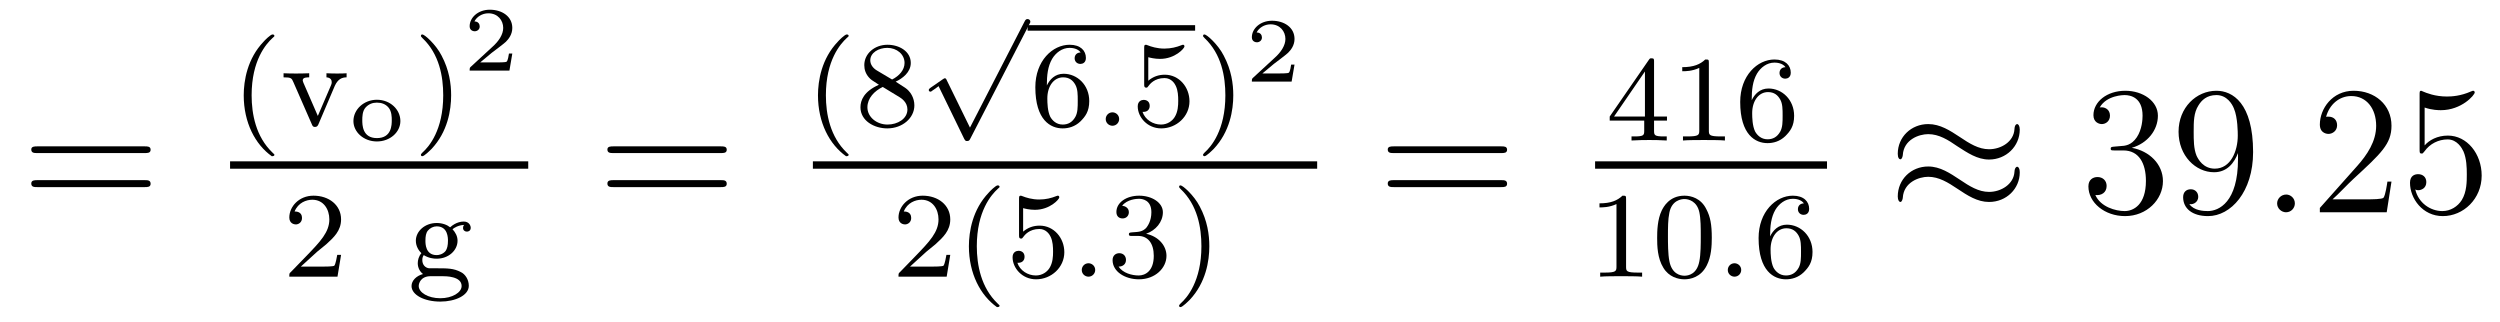<?xml version='1.0'?>
<!-- This file was generated by dvisvgm 1.9.2 -->
<svg height='21pt' version='1.1' viewBox='0 -21 163 21' width='163pt' xmlns='http://www.w3.org/2000/svg' xmlns:xlink='http://www.w3.org/1999/xlink'>
<g id='page1'>
<g transform='matrix(1 0 0 1 -127 646)'>
<path d='M136.445 -657.02C136.617 -657.02 136.82 -657.02 136.82 -657.238C136.82 -657.457 136.617 -657.457 136.445 -657.457H129.43C129.258 -657.457 129.039 -657.457 129.039 -657.254C129.039 -657.02 129.242 -657.02 129.43 -657.02H136.445ZM136.445 -654.801C136.617 -654.801 136.82 -654.801 136.82 -655.02C136.82 -655.254 136.617 -655.254 136.445 -655.254H129.43C129.258 -655.254 129.039 -655.254 129.039 -655.035C129.039 -654.801 129.242 -654.801 129.43 -654.801H136.445ZM137.516 -653.16' fill-rule='evenodd'/>
<path d='M144.719 -656.816C144.781 -656.816 144.891 -656.816 144.891 -656.91C144.891 -656.941 144.875 -656.941 144.766 -657.051C143.688 -658.082 143.406 -659.551 143.406 -660.785C143.406 -663.082 144.359 -664.145 144.766 -664.52C144.875 -664.613 144.891 -664.629 144.891 -664.66C144.891 -664.707 144.859 -664.754 144.766 -664.754C144.641 -664.754 144.25 -664.363 144.188 -664.285C143.125 -663.176 142.891 -661.738 142.891 -660.785C142.891 -659.004 143.641 -657.582 144.719 -656.816ZM148.832 -661.41C149.035 -661.848 149.301 -661.957 149.598 -661.957V-662.223C149.316 -662.207 149.301 -662.207 148.973 -662.207C148.895 -662.207 148.52 -662.207 148.285 -662.223V-661.957C148.566 -661.941 148.629 -661.77 148.629 -661.644C148.629 -661.551 148.613 -661.52 148.582 -661.441L147.723 -659.441L146.785 -661.598C146.738 -661.707 146.738 -661.754 146.738 -661.77C146.738 -661.957 147.02 -661.957 147.16 -661.957V-662.223C146.816 -662.207 146.441 -662.207 146.301 -662.207C146.129 -662.207 145.738 -662.207 145.488 -662.223V-661.957C145.973 -661.957 146.019 -661.91 146.129 -661.644L147.332 -658.895C147.379 -658.77 147.426 -658.723 147.535 -658.723C147.66 -658.723 147.707 -658.785 147.754 -658.879L148.832 -661.41ZM149.754 -658.801' fill-rule='evenodd'/>
<path d='M153.105 -659.106C153.105 -659.856 152.449 -660.496 151.574 -660.496C150.715 -660.496 150.043 -659.856 150.043 -659.106C150.043 -658.387 150.715 -657.777 151.574 -657.777C152.434 -657.777 153.105 -658.387 153.105 -659.106ZM151.574 -657.996C150.621 -657.996 150.621 -658.871 150.621 -659.168C150.621 -659.355 150.621 -659.762 150.84 -659.996C151.043 -660.215 151.293 -660.309 151.574 -660.309C151.871 -660.309 152.137 -660.215 152.324 -659.996C152.543 -659.746 152.543 -659.355 152.543 -659.168C152.543 -658.871 152.543 -657.996 151.574 -657.996ZM153.359 -657.84' fill-rule='evenodd'/>
<path d='M156.414 -660.785C156.414 -661.535 156.289 -662.441 155.789 -663.379C155.414 -664.113 154.68 -664.754 154.539 -664.754C154.461 -664.754 154.445 -664.707 154.445 -664.66C154.445 -664.629 154.445 -664.613 154.539 -664.52C155.648 -663.473 155.898 -662.004 155.898 -660.785C155.898 -658.504 154.961 -657.426 154.555 -657.066C154.445 -656.957 154.445 -656.941 154.445 -656.91C154.445 -656.863 154.461 -656.816 154.539 -656.816C154.664 -656.816 155.07 -657.223 155.133 -657.285C156.195 -658.41 156.414 -659.832 156.414 -660.785ZM157.199 -658.801' fill-rule='evenodd'/>
<path d='M160.402 -663.508H160.184C160.168 -663.43 160.121 -663.039 160.027 -662.977C159.981 -662.93 159.496 -662.93 159.418 -662.93H158.309L159.059 -663.555C159.262 -663.711 159.793 -664.102 159.981 -664.273C160.168 -664.461 160.402 -664.758 160.402 -665.18C160.402 -665.93 159.73 -666.367 158.934 -666.367C158.168 -666.367 157.621 -665.852 157.621 -665.289C157.621 -664.992 157.887 -664.961 157.949 -664.961C158.106 -664.961 158.277 -665.07 158.277 -665.273C158.277 -665.414 158.199 -665.602 157.934 -665.602C158.074 -665.898 158.434 -666.133 158.84 -666.133C159.465 -666.133 159.809 -665.664 159.809 -665.18C159.809 -664.758 159.527 -664.32 159.105 -663.945L157.699 -662.648C157.637 -662.586 157.621 -662.586 157.621 -662.398H160.215L160.402 -663.508ZM160.797 -662.398' fill-rule='evenodd'/>
<path d='M142 -656H161.441V-656.481H142'/>
<path d='M147.676 -650.586C147.816 -650.695 148.145 -650.961 148.269 -651.07C148.77 -651.523 149.238 -651.961 149.238 -652.695C149.238 -653.633 148.441 -654.242 147.441 -654.242C146.488 -654.242 145.863 -653.523 145.863 -652.82C145.863 -652.43 146.176 -652.367 146.285 -652.367C146.457 -652.367 146.691 -652.492 146.691 -652.789C146.691 -653.211 146.301 -653.211 146.207 -653.211C146.441 -653.789 146.973 -653.977 147.363 -653.977C148.098 -653.977 148.473 -653.352 148.473 -652.695C148.473 -651.867 147.894 -651.258 146.957 -650.289L145.957 -649.258C145.863 -649.18 145.863 -649.164 145.863 -648.961H149.004L149.238 -650.383H148.988C148.957 -650.227 148.895 -649.82 148.801 -649.68C148.754 -649.617 148.145 -649.617 148.02 -649.617H146.613L147.676 -650.586ZM149.641 -648.961' fill-rule='evenodd'/>
<path d='M154.973 -649.508C154.723 -649.539 154.535 -649.742 154.535 -650.039C154.535 -650.227 154.582 -650.289 154.629 -650.367C154.957 -650.164 155.27 -650.133 155.473 -650.133C156.254 -650.133 156.832 -650.68 156.832 -651.305C156.832 -651.602 156.691 -651.852 156.504 -652.055C156.613 -652.148 156.879 -652.32 157.269 -652.336C157.238 -652.305 157.191 -652.273 157.191 -652.133S157.301 -651.898 157.441 -651.898C157.551 -651.898 157.691 -651.961 157.691 -652.148C157.691 -652.289 157.582 -652.555 157.238 -652.555C157.098 -652.555 156.723 -652.523 156.348 -652.18C156.16 -652.336 155.848 -652.461 155.473 -652.461C154.691 -652.461 154.113 -651.914 154.113 -651.305C154.113 -650.93 154.316 -650.648 154.473 -650.492C154.301 -650.289 154.238 -650.039 154.238 -649.836C154.238 -649.523 154.395 -649.273 154.582 -649.133C154.16 -649.023 153.832 -648.711 153.832 -648.352C153.832 -647.773 154.66 -647.336 155.707 -647.336C156.691 -647.336 157.566 -647.742 157.566 -648.367C157.566 -648.789 157.316 -649.133 157.051 -649.258C156.582 -649.508 156.191 -649.508 155.41 -649.508H154.973ZM155.473 -650.367C154.738 -650.367 154.738 -651.117 154.738 -651.305C154.738 -651.586 154.77 -651.805 154.895 -651.961C155.035 -652.133 155.254 -652.242 155.473 -652.242C156.207 -652.242 156.207 -651.477 156.207 -651.305C156.207 -651.008 156.16 -650.789 156.051 -650.633C155.863 -650.414 155.613 -650.367 155.473 -650.367ZM155.848 -648.992C156.066 -648.992 157.098 -648.992 157.098 -648.352C157.098 -647.93 156.488 -647.555 155.707 -647.555C154.91 -647.555 154.301 -647.93 154.301 -648.352C154.301 -648.523 154.426 -648.992 155.082 -648.992H155.848ZM157.797 -648.961' fill-rule='evenodd'/>
<path d='M174.008 -657.02C174.18 -657.02 174.383 -657.02 174.383 -657.238C174.383 -657.457 174.18 -657.457 174.008 -657.457H166.992C166.82 -657.457 166.602 -657.457 166.602 -657.254C166.602 -657.02 166.805 -657.02 166.992 -657.02H174.008ZM174.008 -654.801C174.18 -654.801 174.383 -654.801 174.383 -655.02C174.383 -655.254 174.18 -655.254 174.008 -655.254H166.992C166.82 -655.254 166.602 -655.254 166.602 -655.035C166.602 -654.801 166.805 -654.801 166.992 -654.801H174.008ZM175.078 -653.16' fill-rule='evenodd'/>
<path d='M182.16 -656.816C182.223 -656.816 182.332 -656.816 182.332 -656.91C182.332 -656.941 182.316 -656.941 182.207 -657.051C181.129 -658.082 180.848 -659.551 180.848 -660.785C180.848 -663.082 181.801 -664.145 182.207 -664.52C182.316 -664.613 182.332 -664.629 182.332 -664.66C182.332 -664.707 182.301 -664.754 182.207 -664.754C182.082 -664.754 181.691 -664.363 181.629 -664.285C180.566 -663.176 180.332 -661.738 180.332 -660.785C180.332 -659.004 181.082 -657.582 182.16 -656.816ZM185.398 -661.676C185.836 -661.879 186.383 -662.285 186.383 -662.895C186.383 -663.66 185.617 -664.082 184.867 -664.082C184.023 -664.082 183.352 -663.504 183.352 -662.754C183.352 -662.457 183.445 -662.191 183.648 -661.957C183.789 -661.801 183.82 -661.785 184.305 -661.473C183.32 -661.035 183.102 -660.457 183.102 -660.004C183.102 -659.129 183.992 -658.629 184.852 -658.629C185.836 -658.629 186.617 -659.301 186.617 -660.129C186.617 -660.629 186.352 -660.973 186.227 -661.098C186.086 -661.238 186.086 -661.238 185.398 -661.676ZM184.164 -662.41C183.93 -662.551 183.742 -662.785 183.742 -663.066C183.742 -663.566 184.289 -663.879 184.852 -663.879C185.477 -663.879 185.977 -663.457 185.977 -662.895C185.977 -662.441 185.633 -662.051 185.164 -661.816L184.164 -662.41ZM184.555 -661.332C184.586 -661.316 185.492 -660.754 185.633 -660.676C185.758 -660.598 186.164 -660.348 186.164 -659.863C186.164 -659.254 185.523 -658.879 184.867 -658.879C184.164 -658.879 183.555 -659.363 183.555 -660.004C183.555 -660.598 184.008 -661.066 184.555 -661.332ZM186.957 -658.801' fill-rule='evenodd'/>
<path d='M190.242 -658.68L188.727 -661.773C188.695 -661.852 188.664 -661.898 188.602 -661.898C188.57 -661.898 188.555 -661.883 188.477 -661.836L187.664 -661.273C187.555 -661.195 187.555 -661.148 187.555 -661.133C187.555 -661.086 187.586 -661.023 187.664 -661.023C187.695 -661.023 187.711 -661.023 187.805 -661.102C187.914 -661.164 188.07 -661.289 188.195 -661.383L189.867 -657.945C189.945 -657.805 189.977 -657.805 190.055 -657.805C190.18 -657.805 190.211 -657.852 190.273 -657.977L194.117 -665.43C194.179 -665.539 194.179 -665.555 194.179 -665.586C194.179 -665.68 194.101 -665.758 193.992 -665.758C193.898 -665.758 193.852 -665.695 193.805 -665.602L190.242 -658.68ZM194.039 -665.398' fill-rule='evenodd'/>
<path d='M194 -665H204.922V-665.359H194'/>
<path d='M195.254 -661.426C195.254 -662.098 195.317 -662.676 195.598 -663.16C195.832 -663.551 196.238 -663.879 196.739 -663.879C196.895 -663.879 197.269 -663.848 197.458 -663.582C197.098 -663.566 197.066 -663.285 197.066 -663.207C197.066 -662.973 197.238 -662.832 197.442 -662.832C197.582 -662.832 197.801 -662.91 197.801 -663.223C197.801 -663.691 197.458 -664.082 196.739 -664.082C195.629 -664.082 194.504 -663.035 194.504 -661.316C194.504 -659.16 195.504 -658.629 196.285 -658.629C196.66 -658.629 197.082 -658.738 197.442 -659.082C197.754 -659.394 198.019 -659.723 198.019 -660.41C198.019 -661.457 197.238 -662.191 196.348 -662.191C195.785 -662.191 195.442 -661.816 195.254 -661.426ZM196.285 -658.879C195.863 -658.879 195.598 -659.16 195.473 -659.394C195.301 -659.754 195.286 -660.285 195.286 -660.582C195.286 -661.379 195.707 -661.957 196.316 -661.957C196.723 -661.957 196.957 -661.754 197.113 -661.473C197.269 -661.191 197.269 -660.832 197.269 -660.426C197.269 -660.02 197.269 -659.66 197.113 -659.379C196.91 -659.019 196.628 -658.879 196.285 -658.879ZM198.359 -658.801' fill-rule='evenodd'/>
<path d='M199.969 -659.238C199.969 -659.504 199.75 -659.676 199.531 -659.676C199.282 -659.676 199.093 -659.473 199.093 -659.238C199.093 -658.973 199.313 -658.801 199.531 -658.801C199.781 -658.801 199.969 -659.004 199.969 -659.238ZM200.758 -658.801' fill-rule='evenodd'/>
<path d='M201.868 -663.27C201.977 -663.238 202.289 -663.16 202.633 -663.16C203.617 -663.16 204.227 -663.848 204.227 -663.973C204.227 -664.066 204.164 -664.082 204.133 -664.082C204.118 -664.082 204.102 -664.082 204.024 -664.051C203.711 -663.926 203.352 -663.832 202.914 -663.832C202.445 -663.832 202.055 -663.957 201.821 -664.051C201.742 -664.082 201.726 -664.082 201.71 -664.082C201.601 -664.082 201.601 -664.004 201.601 -663.848V-661.52C201.601 -661.379 201.601 -661.285 201.742 -661.285C201.805 -661.285 201.821 -661.316 201.868 -661.379C201.961 -661.504 202.258 -661.91 202.93 -661.91C203.383 -661.91 203.602 -661.535 203.664 -661.395C203.804 -661.098 203.82 -660.738 203.82 -660.426C203.82 -660.129 203.804 -659.707 203.586 -659.363C203.43 -659.113 203.117 -658.879 202.696 -658.879C202.18 -658.879 201.664 -659.191 201.492 -659.707C201.508 -659.707 201.554 -659.707 201.57 -659.707C201.79 -659.707 201.961 -659.848 201.961 -660.098C201.961 -660.395 201.742 -660.488 201.57 -660.488C201.43 -660.488 201.18 -660.41 201.18 -660.066C201.18 -659.363 201.805 -658.629 202.711 -658.629C203.711 -658.629 204.554 -659.41 204.554 -660.395C204.554 -661.316 203.882 -662.129 202.945 -662.129C202.54 -662.129 202.18 -662.004 201.868 -661.738V-663.27ZM207.41 -660.785C207.41 -661.535 207.286 -662.441 206.785 -663.379C206.41 -664.113 205.675 -664.754 205.535 -664.754C205.457 -664.754 205.441 -664.707 205.441 -664.66C205.441 -664.629 205.441 -664.613 205.535 -664.52C206.645 -663.473 206.894 -662.004 206.894 -660.785C206.894 -658.504 205.957 -657.426 205.55 -657.066C205.441 -656.957 205.441 -656.941 205.441 -656.91C205.441 -656.863 205.457 -656.816 205.535 -656.816C205.66 -656.816 206.066 -657.223 206.129 -657.285C207.192 -658.41 207.41 -659.832 207.41 -660.785ZM208.195 -658.801' fill-rule='evenodd'/>
<path d='M211.403 -662.789H211.183C211.168 -662.711 211.121 -662.32 211.027 -662.258C210.98 -662.211 210.496 -662.211 210.418 -662.211H209.309L210.059 -662.836C210.262 -662.992 210.793 -663.383 210.98 -663.555C211.168 -663.742 211.403 -664.039 211.403 -664.461C211.403 -665.211 210.731 -665.648 209.934 -665.648C209.168 -665.648 208.621 -665.133 208.621 -664.57C208.621 -664.273 208.886 -664.242 208.949 -664.242C209.106 -664.242 209.278 -664.352 209.278 -664.555C209.278 -664.695 209.2 -664.883 208.933 -664.883C209.075 -665.18 209.434 -665.414 209.84 -665.414C210.464 -665.414 210.809 -664.945 210.809 -664.461C210.809 -664.039 210.527 -663.602 210.106 -663.227L208.699 -661.93C208.637 -661.867 208.621 -661.867 208.621 -661.68H211.214L211.403 -662.789ZM211.796 -661.68' fill-rule='evenodd'/>
<path d='M180 -656H212.879V-656.481H180'/>
<path d='M187.395 -650.586C187.535 -650.695 187.863 -650.961 187.988 -651.07C188.488 -651.523 188.957 -651.961 188.957 -652.695C188.957 -653.633 188.16 -654.242 187.16 -654.242C186.207 -654.242 185.582 -653.523 185.582 -652.82C185.582 -652.43 185.895 -652.367 186.004 -652.367C186.176 -652.367 186.41 -652.492 186.41 -652.789C186.41 -653.211 186.02 -653.211 185.926 -653.211C186.16 -653.789 186.691 -653.977 187.082 -653.977C187.816 -653.977 188.191 -653.352 188.191 -652.695C188.191 -651.867 187.613 -651.258 186.676 -650.289L185.676 -649.258C185.582 -649.18 185.582 -649.164 185.582 -648.961H188.723L188.957 -650.383H188.707C188.676 -650.227 188.613 -649.82 188.52 -649.68C188.473 -649.617 187.863 -649.617 187.738 -649.617H186.332L187.395 -650.586ZM192 -646.977C192.062 -646.977 192.172 -646.977 192.172 -647.07C192.172 -647.102 192.156 -647.102 192.047 -647.211C190.969 -648.242 190.688 -649.711 190.688 -650.945C190.688 -653.242 191.641 -654.305 192.047 -654.68C192.156 -654.773 192.172 -654.789 192.172 -654.82C192.172 -654.867 192.14 -654.914 192.047 -654.914C191.922 -654.914 191.531 -654.523 191.469 -654.445C190.406 -653.336 190.172 -651.898 190.172 -650.945C190.172 -649.164 190.922 -647.742 192 -646.977ZM193.708 -653.43C193.817 -653.398 194.129 -653.32 194.473 -653.32C195.457 -653.32 196.067 -654.008 196.067 -654.133C196.067 -654.227 196.004 -654.242 195.973 -654.242C195.958 -654.242 195.942 -654.242 195.863 -654.211C195.551 -654.086 195.192 -653.992 194.754 -653.992C194.285 -653.992 193.895 -654.117 193.66 -654.211C193.582 -654.242 193.566 -654.242 193.55 -654.242C193.441 -654.242 193.441 -654.164 193.441 -654.008V-651.68C193.441 -651.539 193.441 -651.445 193.582 -651.445C193.644 -651.445 193.66 -651.477 193.708 -651.539C193.801 -651.664 194.098 -652.07 194.77 -652.07C195.223 -652.07 195.442 -651.695 195.504 -651.555C195.644 -651.258 195.66 -650.898 195.66 -650.586C195.66 -650.289 195.644 -649.867 195.426 -649.523C195.27 -649.273 194.957 -649.039 194.536 -649.039C194.02 -649.039 193.504 -649.352 193.332 -649.867C193.348 -649.867 193.394 -649.867 193.41 -649.867C193.628 -649.867 193.801 -650.008 193.801 -650.258C193.801 -650.555 193.582 -650.648 193.41 -650.648C193.27 -650.648 193.02 -650.57 193.02 -650.227C193.02 -649.523 193.644 -648.789 194.551 -648.789C195.551 -648.789 196.394 -649.57 196.394 -650.555C196.394 -651.477 195.722 -652.289 194.785 -652.289C194.378 -652.289 194.02 -652.164 193.708 -651.898V-653.43ZM196.796 -648.961' fill-rule='evenodd'/>
<path d='M198.407 -649.398C198.407 -649.664 198.187 -649.836 197.969 -649.836C197.719 -649.836 197.531 -649.633 197.531 -649.398C197.531 -649.133 197.75 -648.961 197.969 -648.961C198.218 -648.961 198.407 -649.164 198.407 -649.398ZM199.195 -648.961' fill-rule='evenodd'/>
<path d='M201.211 -651.617C201.836 -651.617 202.226 -651.148 202.226 -650.32C202.226 -649.32 201.664 -649.039 201.242 -649.039C200.804 -649.039 200.21 -649.195 199.93 -649.617C200.226 -649.617 200.414 -649.789 200.414 -650.055C200.414 -650.305 200.242 -650.492 199.976 -650.492C199.774 -650.492 199.54 -650.367 199.54 -650.039C199.54 -649.289 200.352 -648.789 201.258 -648.789C202.32 -648.789 203.054 -649.523 203.054 -650.32C203.054 -650.977 202.54 -651.586 201.726 -651.758C202.351 -651.977 202.82 -652.523 202.82 -653.164C202.82 -653.789 202.102 -654.242 201.274 -654.242C200.43 -654.242 199.789 -653.789 199.789 -653.18C199.789 -652.883 199.976 -652.758 200.195 -652.758C200.43 -652.758 200.602 -652.93 200.602 -653.164C200.602 -653.461 200.336 -653.57 200.164 -653.586C200.492 -654.008 201.118 -654.039 201.258 -654.039C201.461 -654.039 202.07 -653.977 202.07 -653.164C202.07 -652.602 201.836 -652.273 201.726 -652.133C201.476 -651.898 201.305 -651.883 200.82 -651.852C200.664 -651.836 200.602 -651.836 200.602 -651.727C200.602 -651.617 200.68 -651.617 200.804 -651.617H201.211ZM205.848 -650.945C205.848 -651.695 205.723 -652.602 205.223 -653.539C204.847 -654.273 204.113 -654.914 203.972 -654.914C203.894 -654.914 203.879 -654.867 203.879 -654.82C203.879 -654.789 203.879 -654.773 203.972 -654.68C205.082 -653.633 205.332 -652.164 205.332 -650.945C205.332 -648.664 204.395 -647.586 203.988 -647.227C203.879 -647.117 203.879 -647.102 203.879 -647.07C203.879 -647.023 203.894 -646.977 203.972 -646.977C204.097 -646.977 204.504 -647.383 204.566 -647.445C205.628 -648.57 205.848 -649.992 205.848 -650.945ZM206.633 -648.961' fill-rule='evenodd'/>
<path d='M224.887 -657.02C225.059 -657.02 225.262 -657.02 225.262 -657.238C225.262 -657.457 225.059 -657.457 224.887 -657.457H217.871C217.699 -657.457 217.481 -657.457 217.481 -657.254C217.481 -657.02 217.684 -657.02 217.871 -657.02H224.887ZM224.887 -654.801C225.059 -654.801 225.262 -654.801 225.262 -655.02C225.262 -655.254 225.059 -655.254 224.887 -655.254H217.871C217.699 -655.254 217.481 -655.254 217.481 -655.035C217.481 -654.801 217.684 -654.801 217.871 -654.801H224.887ZM225.958 -653.16' fill-rule='evenodd'/>
<path d='M234.844 -662.98C234.844 -663.137 234.844 -663.199 234.688 -663.199C234.578 -663.199 234.578 -663.199 234.5 -663.09L231.953 -659.402V-659.137H234.203V-658.48C234.203 -658.184 234.172 -658.105 233.562 -658.105H233.375V-657.84C234.062 -657.871 234.078 -657.871 234.532 -657.871C234.984 -657.871 235 -657.871 235.672 -657.84V-658.105H235.484C234.875 -658.105 234.844 -658.184 234.844 -658.48V-659.137H235.687V-659.402H234.844V-662.98ZM234.25 -662.34V-659.402H232.235L234.25 -662.34ZM238.418 -662.902C238.418 -663.121 238.403 -663.121 238.183 -663.121C237.856 -662.809 237.433 -662.621 236.683 -662.621V-662.355C236.903 -662.355 237.324 -662.355 237.793 -662.574V-658.496C237.793 -658.199 237.762 -658.105 237.012 -658.105H236.73V-657.84C237.059 -657.871 237.731 -657.871 238.09 -657.871C238.45 -657.871 239.137 -657.871 239.465 -657.84V-658.105H239.2C238.434 -658.105 238.418 -658.199 238.418 -658.496V-662.902ZM241.211 -660.465C241.211 -661.137 241.273 -661.715 241.555 -662.199C241.789 -662.59 242.195 -662.918 242.695 -662.918C242.851 -662.918 243.227 -662.887 243.414 -662.621C243.055 -662.605 243.024 -662.324 243.024 -662.246C243.024 -662.012 243.196 -661.871 243.398 -661.871C243.539 -661.871 243.758 -661.949 243.758 -662.262C243.758 -662.73 243.414 -663.121 242.695 -663.121C241.586 -663.121 240.461 -662.074 240.461 -660.355C240.461 -658.199 241.46 -657.668 242.242 -657.668C242.617 -657.668 243.04 -657.777 243.398 -658.121C243.71 -658.434 243.977 -658.762 243.977 -659.449C243.977 -660.496 243.196 -661.23 242.305 -661.23C241.742 -661.23 241.398 -660.855 241.211 -660.465ZM242.242 -657.918C241.82 -657.918 241.555 -658.199 241.429 -658.434C241.258 -658.793 241.242 -659.324 241.242 -659.621C241.242 -660.418 241.664 -660.996 242.274 -660.996C242.68 -660.996 242.914 -660.793 243.071 -660.512C243.227 -660.231 243.227 -659.871 243.227 -659.465C243.227 -659.059 243.227 -658.699 243.071 -658.418C242.867 -658.059 242.586 -657.918 242.242 -657.918ZM244.316 -657.84' fill-rule='evenodd'/>
<path d='M231 -656H246.121V-656.481H231'/>
<path d='M233.02 -654.023C233.02 -654.242 233.004 -654.242 232.786 -654.242C232.457 -653.93 232.036 -653.742 231.286 -653.742V-653.477C231.504 -653.477 231.925 -653.477 232.394 -653.695V-649.617C232.394 -649.32 232.363 -649.227 231.613 -649.227H231.332V-648.961C231.66 -648.992 232.332 -648.992 232.692 -648.992C233.051 -648.992 233.738 -648.992 234.066 -648.961V-649.227H233.801C233.035 -649.227 233.02 -649.32 233.02 -649.617V-654.023ZM238.609 -651.492C238.609 -652.352 238.516 -652.867 238.25 -653.367C237.906 -654.07 237.265 -654.242 236.828 -654.242C235.828 -654.242 235.453 -653.492 235.344 -653.273C235.062 -652.695 235.046 -651.914 235.046 -651.492C235.046 -650.977 235.062 -650.164 235.453 -649.539C235.812 -648.945 236.406 -648.789 236.828 -648.789C237.203 -648.789 237.89 -648.914 238.282 -649.695C238.578 -650.273 238.609 -650.977 238.609 -651.492ZM236.828 -649.023C236.546 -649.023 236 -649.148 235.843 -649.977C235.75 -650.43 235.75 -651.18 235.75 -651.586C235.75 -652.133 235.75 -652.695 235.843 -653.133C236 -653.945 236.626 -654.023 236.828 -654.023C237.094 -654.023 237.641 -653.883 237.797 -653.164C237.89 -652.727 237.89 -652.133 237.89 -651.586C237.89 -651.117 237.89 -650.414 237.797 -649.961C237.641 -649.133 237.094 -649.023 236.828 -649.023ZM238.918 -648.961' fill-rule='evenodd'/>
<path d='M240.527 -649.398C240.527 -649.664 240.308 -649.836 240.09 -649.836C239.84 -649.836 239.652 -649.633 239.652 -649.398C239.652 -649.133 239.872 -648.961 240.09 -648.961C240.34 -648.961 240.527 -649.164 240.527 -649.398ZM241.316 -648.961' fill-rule='evenodd'/>
<path d='M242.41 -651.586C242.41 -652.258 242.473 -652.836 242.754 -653.32C242.988 -653.711 243.395 -654.039 243.894 -654.039C244.051 -654.039 244.426 -654.008 244.613 -653.742C244.254 -653.727 244.223 -653.445 244.223 -653.367C244.223 -653.133 244.394 -652.992 244.597 -652.992C244.739 -652.992 244.957 -653.07 244.957 -653.383C244.957 -653.852 244.613 -654.242 243.894 -654.242C242.785 -654.242 241.66 -653.195 241.66 -651.477C241.66 -649.32 242.66 -648.789 243.442 -648.789C243.816 -648.789 244.238 -648.898 244.597 -649.242C244.91 -649.555 245.176 -649.883 245.176 -650.57C245.176 -651.617 244.394 -652.352 243.504 -652.352C242.941 -652.352 242.598 -651.977 242.41 -651.586ZM243.442 -649.039C243.019 -649.039 242.754 -649.32 242.629 -649.555C242.458 -649.914 242.442 -650.445 242.442 -650.742C242.442 -651.539 242.863 -652.117 243.473 -652.117C243.878 -652.117 244.114 -651.914 244.27 -651.633C244.426 -651.352 244.426 -650.992 244.426 -650.586C244.426 -650.18 244.426 -649.82 244.27 -649.539C244.067 -649.18 243.785 -649.039 243.442 -649.039ZM245.515 -648.961' fill-rule='evenodd'/>
<path d='M258.688 -658.551C258.688 -658.801 258.594 -658.91 258.516 -658.91C258.469 -658.91 258.359 -658.863 258.343 -658.582C258.296 -657.754 257.468 -657.27 256.687 -657.27C256 -657.27 255.407 -657.645 254.782 -658.066C254.141 -658.488 253.5 -658.91 252.719 -658.91C251.609 -658.91 250.734 -658.066 250.734 -656.973C250.734 -656.707 250.828 -656.613 250.907 -656.613C251.016 -656.613 251.063 -656.848 251.063 -656.895C251.125 -657.894 252.109 -658.254 252.719 -658.254C253.422 -658.254 254.016 -657.879 254.626 -657.457C255.281 -657.035 255.922 -656.598 256.687 -656.598C257.797 -656.598 258.688 -657.457 258.688 -658.551ZM258.688 -655.754C258.688 -656.098 258.547 -656.129 258.516 -656.129C258.469 -656.129 258.359 -656.066 258.343 -655.801C258.296 -654.988 257.468 -654.488 256.687 -654.488C256 -654.488 255.407 -654.863 254.782 -655.285C254.141 -655.707 253.5 -656.145 252.719 -656.145C251.609 -656.145 250.734 -655.301 250.734 -654.191C250.734 -653.941 250.828 -653.832 250.907 -653.832C251.016 -653.832 251.063 -654.066 251.063 -654.113C251.125 -655.113 252.109 -655.473 252.719 -655.473C253.422 -655.473 254.016 -655.098 254.626 -654.691C255.281 -654.254 255.922 -653.832 256.687 -653.832C257.828 -653.832 258.688 -654.707 258.688 -655.754ZM259.316 -653.16' fill-rule='evenodd'/>
<path d='M264.868 -657.441C264.664 -657.426 264.617 -657.41 264.617 -657.301C264.617 -657.191 264.679 -657.191 264.899 -657.191H265.445C266.461 -657.191 266.914 -656.348 266.914 -655.207C266.914 -653.645 266.101 -653.238 265.524 -653.238C264.946 -653.238 263.96 -653.504 263.617 -654.285C264.008 -654.238 264.352 -654.441 264.352 -654.879C264.352 -655.223 264.102 -655.457 263.758 -655.457C263.477 -655.457 263.164 -655.301 263.164 -654.848C263.164 -653.785 264.227 -652.91 265.555 -652.91C266.976 -652.91 268.024 -653.988 268.024 -655.191C268.024 -656.301 267.133 -657.16 265.992 -657.363C267.024 -657.66 267.695 -658.52 267.695 -659.457C267.695 -660.395 266.726 -661.082 265.571 -661.082C264.367 -661.082 263.492 -660.363 263.492 -659.488C263.492 -659.019 263.867 -658.91 264.04 -658.91C264.289 -658.91 264.57 -659.098 264.57 -659.457C264.57 -659.832 264.289 -660.004 264.024 -660.004C263.96 -660.004 263.929 -660.004 263.898 -659.988C264.352 -660.801 265.476 -660.801 265.524 -660.801C265.93 -660.801 266.695 -660.629 266.695 -659.457C266.695 -659.223 266.664 -658.566 266.321 -658.051C265.961 -657.519 265.555 -657.488 265.226 -657.473L264.868 -657.441ZM272.918 -656.629C272.918 -653.816 271.668 -653.238 270.949 -653.238C270.668 -653.238 270.043 -653.27 269.746 -653.691H269.809C269.887 -653.66 270.324 -653.738 270.324 -654.176C270.324 -654.441 270.137 -654.66 269.84 -654.66C269.527 -654.66 269.34 -654.457 269.34 -654.144C269.34 -653.41 269.934 -652.91 270.965 -652.91C272.449 -652.91 273.902 -654.488 273.902 -657.082C273.902 -660.285 272.558 -661.082 271.512 -661.082C270.199 -661.082 269.042 -659.988 269.042 -658.41C269.042 -656.848 270.152 -655.77 271.356 -655.77C272.231 -655.77 272.683 -656.41 272.918 -657.02V-656.629ZM271.403 -656.004C270.653 -656.004 270.324 -656.613 270.215 -656.848C270.028 -657.301 270.028 -657.863 270.028 -658.41C270.028 -659.066 270.028 -659.645 270.34 -660.129C270.542 -660.457 270.871 -660.801 271.512 -660.801C272.2 -660.801 272.543 -660.207 272.652 -659.926C272.903 -659.348 272.903 -658.332 272.903 -658.16C272.903 -657.16 272.449 -656.004 271.403 -656.004ZM274.438 -653.16' fill-rule='evenodd'/>
<path d='M276.625 -653.738C276.625 -654.082 276.343 -654.316 276.062 -654.316C275.719 -654.316 275.468 -654.035 275.468 -653.738C275.468 -653.394 275.766 -653.16 276.047 -653.16C276.391 -653.16 276.625 -653.441 276.625 -653.738ZM277.675 -653.16' fill-rule='evenodd'/>
<path d='M282.925 -655.16H282.66C282.629 -654.957 282.535 -654.301 282.41 -654.113C282.332 -654.004 281.645 -654.004 281.285 -654.004H279.082C279.41 -654.285 280.129 -655.051 280.441 -655.332C282.254 -657.004 282.925 -657.613 282.925 -658.801C282.925 -660.176 281.832 -661.082 280.457 -661.082C279.066 -661.082 278.254 -659.91 278.254 -658.879C278.254 -658.269 278.785 -658.269 278.816 -658.269C279.066 -658.269 279.379 -658.457 279.379 -658.832C279.379 -659.176 279.16 -659.394 278.816 -659.394C278.707 -659.394 278.692 -659.394 278.66 -659.379C278.879 -660.191 279.52 -660.738 280.301 -660.738C281.316 -660.738 281.926 -659.895 281.926 -658.801C281.926 -657.785 281.347 -656.91 280.66 -656.145L278.254 -653.441V-653.16H282.613L282.925 -655.16ZM285.086 -659.988C285.586 -659.816 286.008 -659.816 286.148 -659.816C287.492 -659.816 288.352 -660.801 288.352 -660.973C288.352 -661.02 288.32 -661.082 288.258 -661.082C288.227 -661.082 288.211 -661.082 288.102 -661.035C287.43 -660.738 286.852 -660.707 286.54 -660.707C285.758 -660.707 285.196 -660.941 284.976 -661.035C284.882 -661.082 284.867 -661.082 284.851 -661.082C284.758 -661.082 284.758 -661.004 284.758 -660.816V-657.27C284.758 -657.051 284.758 -656.988 284.898 -656.988C284.96 -656.988 284.976 -657.004 285.086 -657.144C285.43 -657.629 285.992 -657.91 286.586 -657.91C287.21 -657.91 287.524 -657.332 287.617 -657.129C287.82 -656.66 287.836 -656.082 287.836 -655.629S287.836 -654.488 287.508 -653.957C287.242 -653.535 286.774 -653.238 286.242 -653.238C285.461 -653.238 284.68 -653.769 284.477 -654.645C284.539 -654.613 284.602 -654.598 284.664 -654.598C284.867 -654.598 285.196 -654.723 285.196 -655.129C285.196 -655.457 284.96 -655.644 284.664 -655.644C284.446 -655.644 284.132 -655.551 284.132 -655.082C284.132 -654.066 284.945 -652.91 286.273 -652.91C287.617 -652.91 288.805 -654.035 288.805 -655.551C288.805 -656.973 287.851 -658.16 286.602 -658.16C285.914 -658.16 285.383 -657.863 285.086 -657.519V-659.988ZM289.434 -653.16' fill-rule='evenodd'/>
</g>
</g>
</svg>
